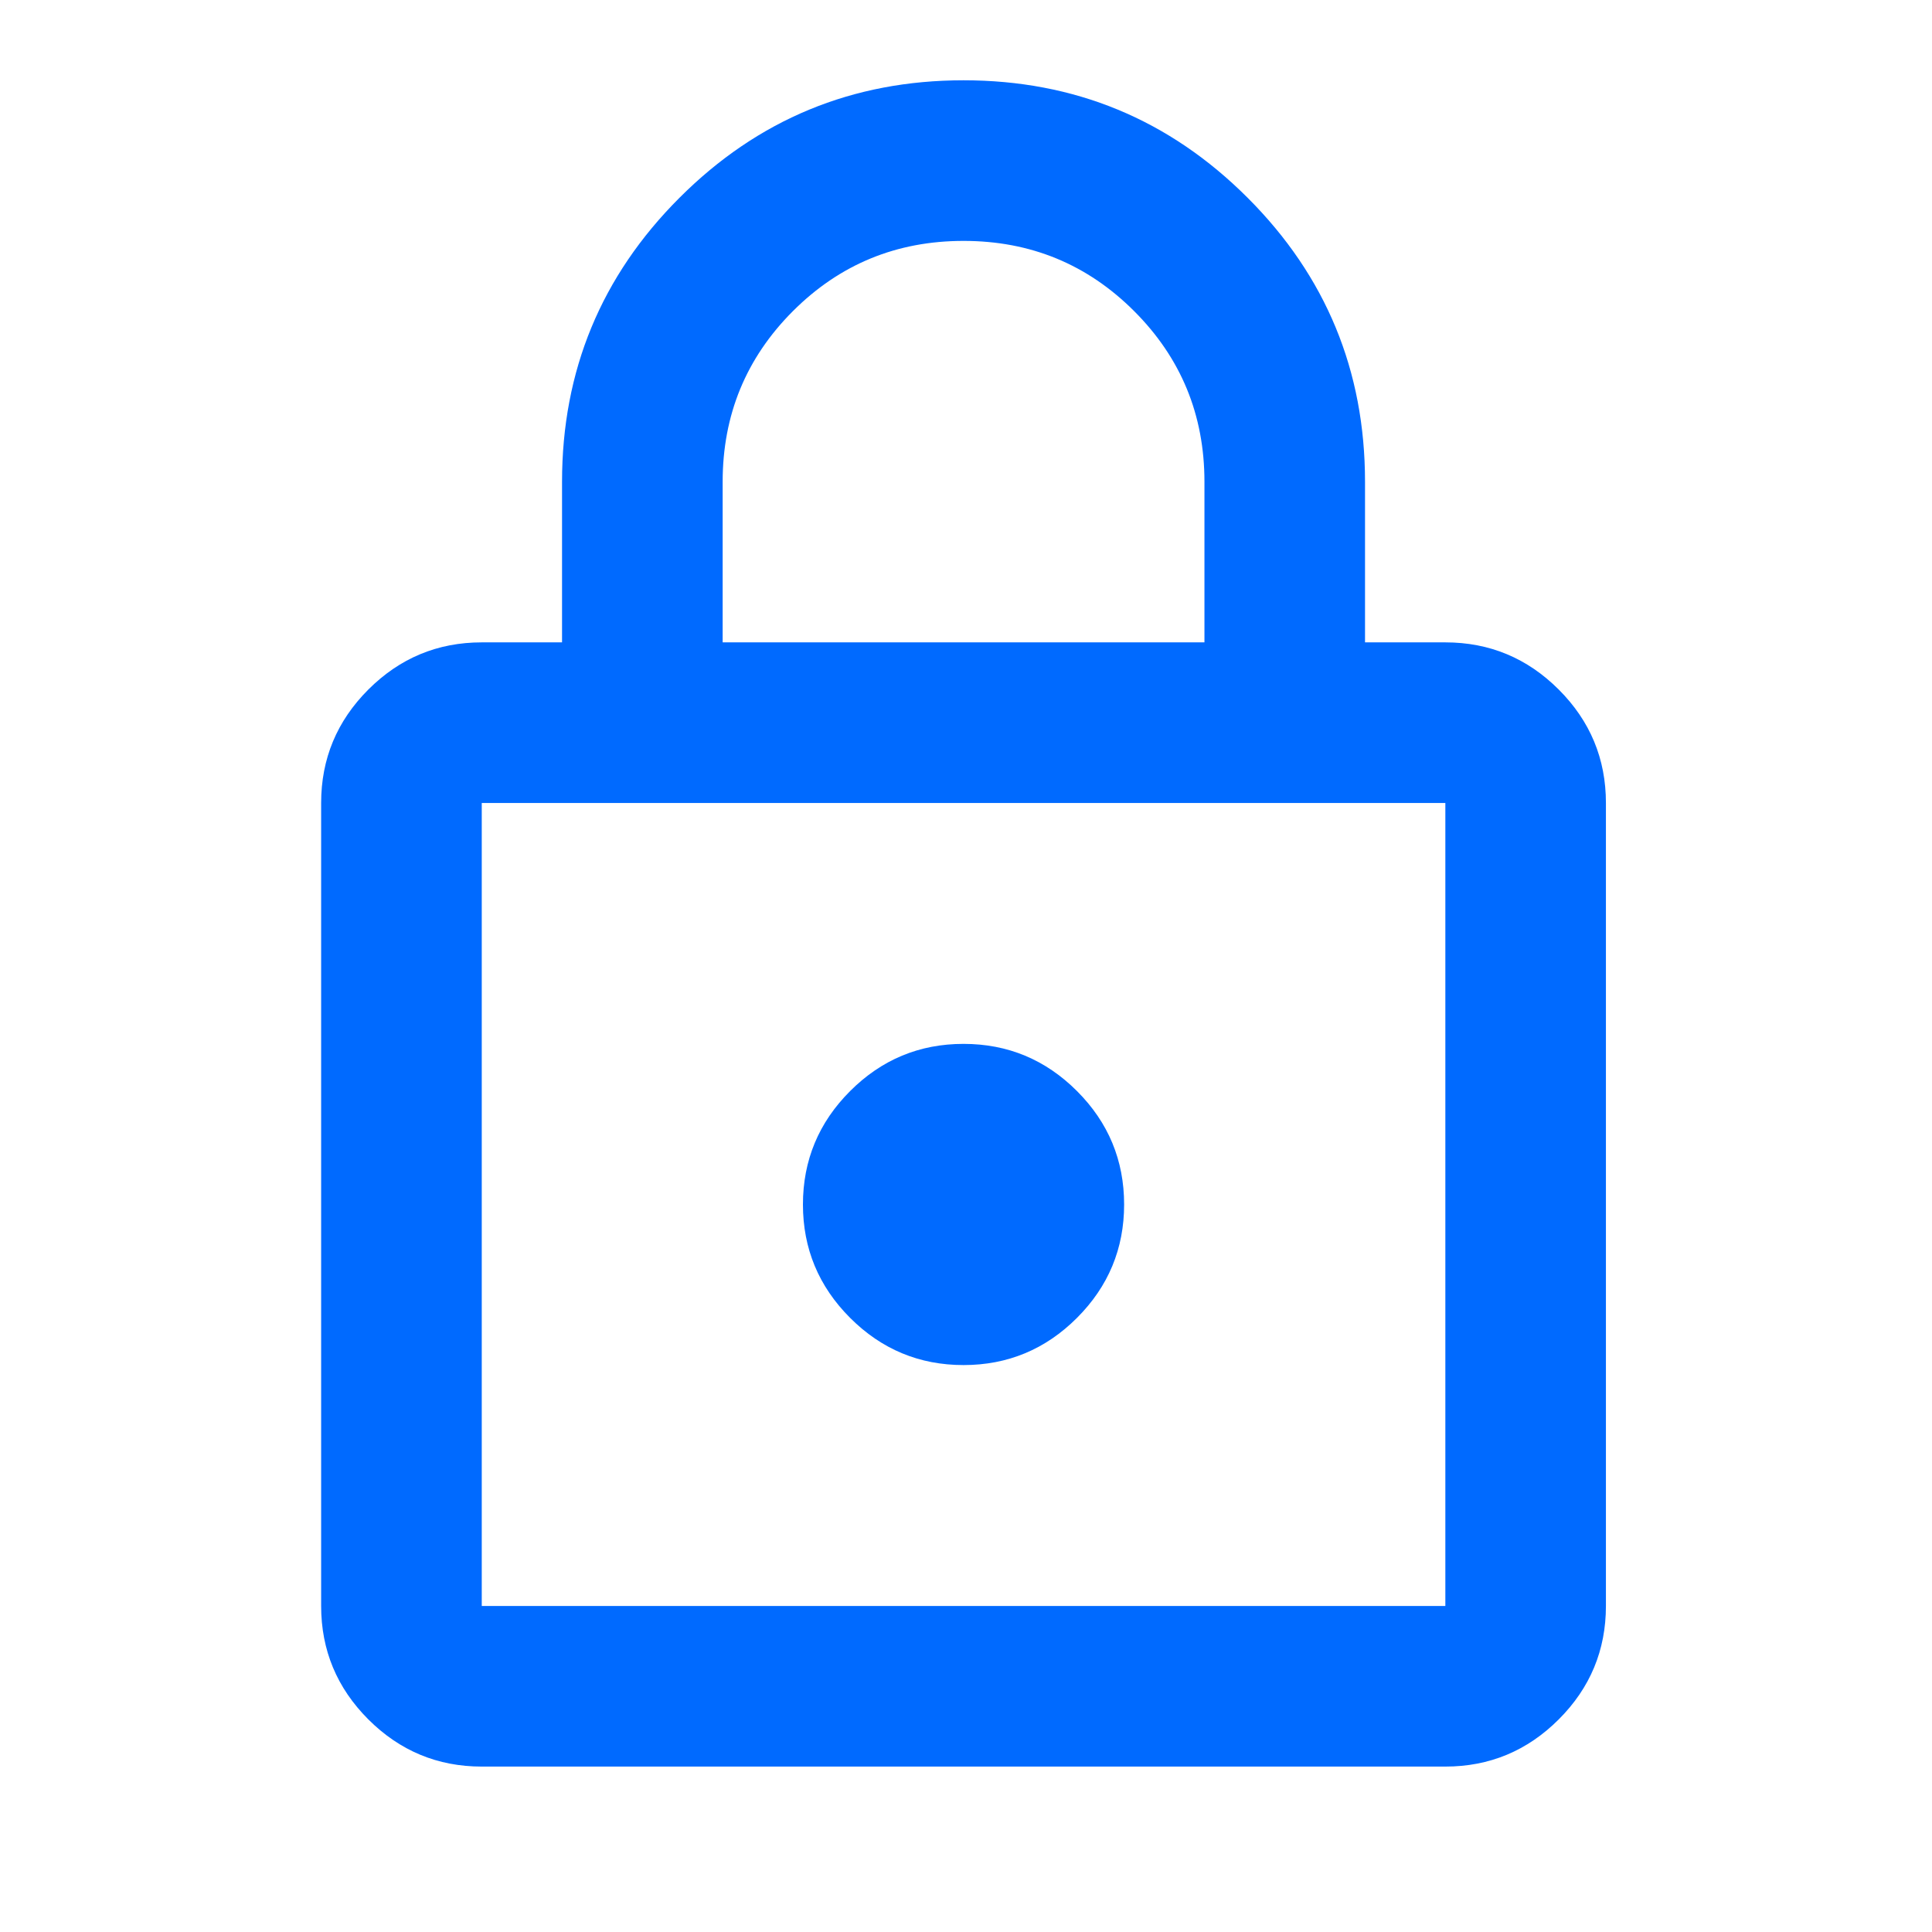 <svg width="45" height="45" viewBox="0 0 45 45" fill="none" xmlns="http://www.w3.org/2000/svg">
<mask id="mask0_10342_1897" style="mask-type:alpha" maskUnits="userSpaceOnUse" x="0" y="0" width="45" height="45">
<rect width="44.887" height="44.887" fill="#D9D9D9"/>
</mask>
<g mask="url(#mask0_10342_1897)">
<path d="M11.221 41.147C10.192 41.147 9.312 40.78 8.579 40.048C7.847 39.315 7.48 38.435 7.48 37.406V18.703C7.48 17.674 7.847 16.794 8.579 16.061C9.312 15.329 10.192 14.962 11.221 14.962H13.091V11.222C13.091 8.635 14.003 6.429 15.827 4.606C17.65 2.782 19.856 1.87 22.443 1.87C25.03 1.87 27.235 2.782 29.059 4.606C30.883 6.429 31.794 8.635 31.794 11.222V14.962H33.665C34.693 14.962 35.574 15.329 36.306 16.061C37.039 16.794 37.405 17.674 37.405 18.703V37.406C37.405 38.435 37.039 39.315 36.306 40.048C35.574 40.78 34.693 41.147 33.665 41.147H11.221ZM11.221 37.406H33.665V18.703H11.221V37.406ZM22.443 31.795C23.471 31.795 24.352 31.429 25.085 30.696C25.817 29.964 26.183 29.083 26.183 28.055C26.183 27.026 25.817 26.145 25.085 25.413C24.352 24.68 23.471 24.314 22.443 24.314C21.414 24.314 20.534 24.68 19.801 25.413C19.069 26.145 18.702 27.026 18.702 28.055C18.702 29.083 19.069 29.964 19.801 30.696C20.534 31.429 21.414 31.795 22.443 31.795ZM16.832 14.962H28.054V11.222C28.054 9.663 27.508 8.338 26.417 7.247C25.326 6.156 24.002 5.611 22.443 5.611C20.884 5.611 19.559 6.156 18.468 7.247C17.378 8.338 16.832 9.663 16.832 11.222V14.962Z" fill="#006AFF"/>
</g>
</svg>
